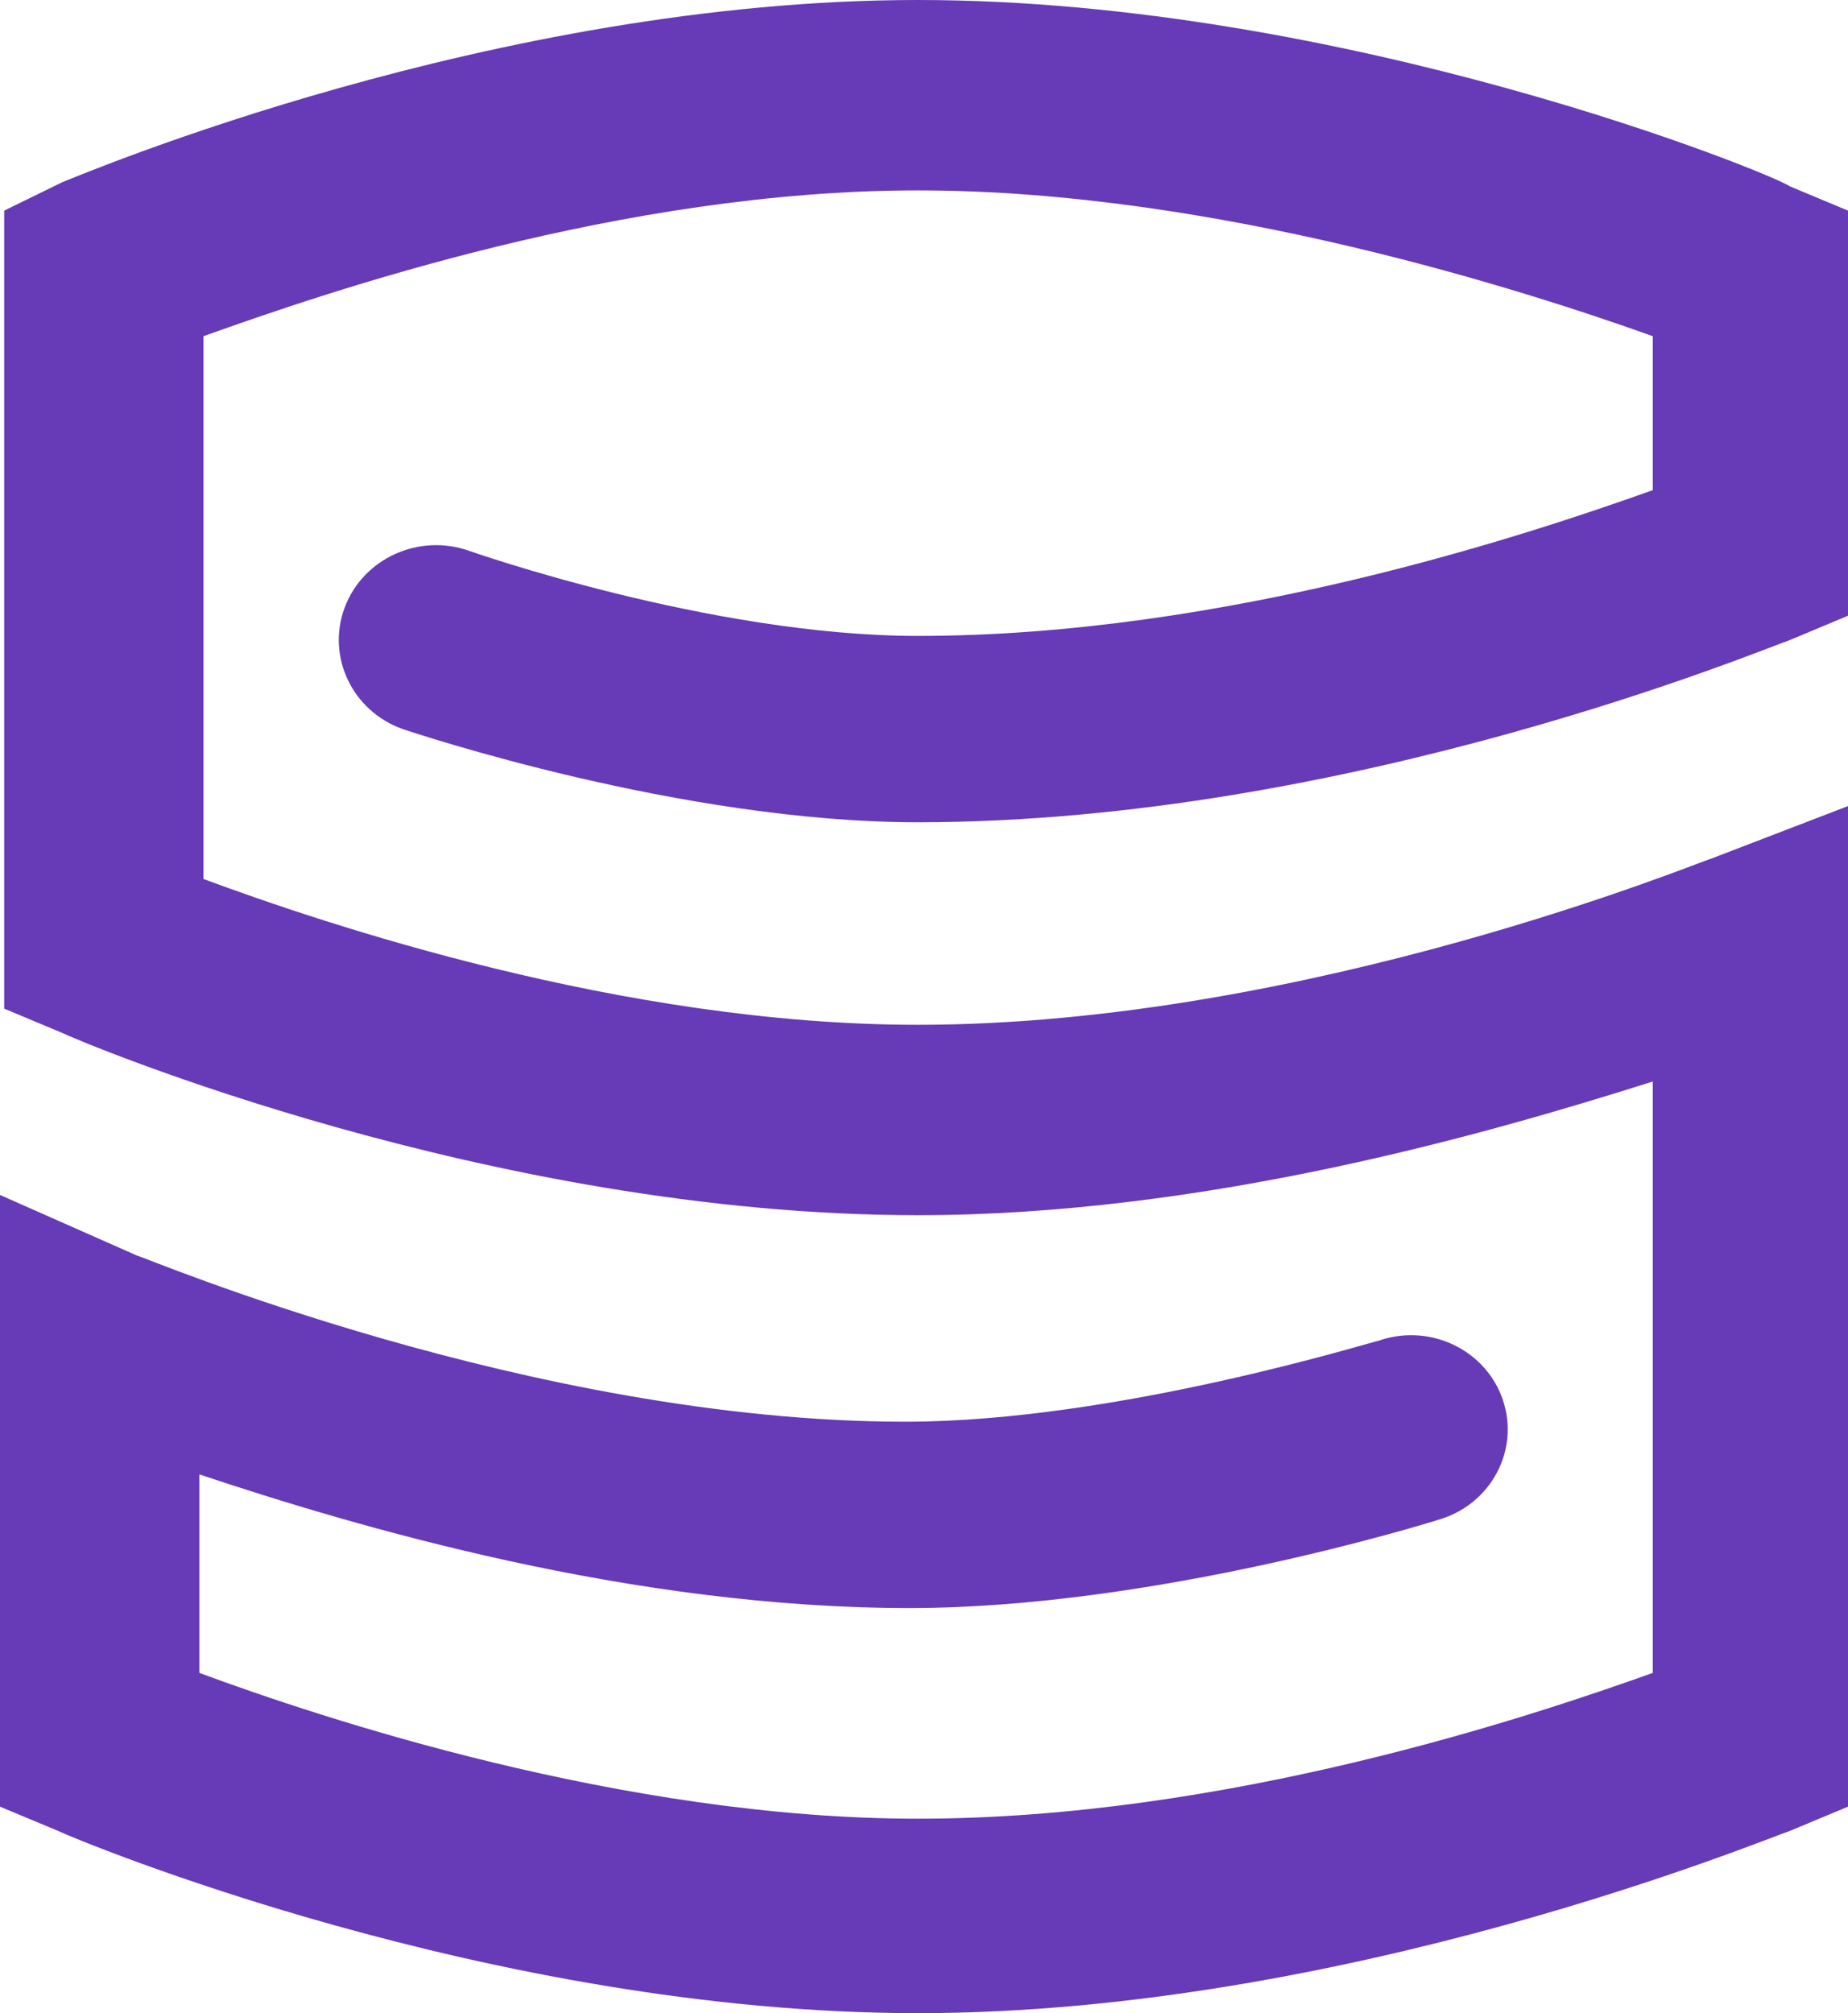 <?xml version="1.0" encoding="UTF-8"?> <svg xmlns="http://www.w3.org/2000/svg" width="56" height="61" viewBox="0 0 56 61"><path d="M27.811 0C14.976 0 2.518 5.275 1.887 5.521l-1.76.861v24.18l1.76.737c.507.248 12.962 5.522 25.924 5.522 8.684 0 17.238-2.455 22.274-4.051V50.69c-3.776 1.35-12.962 4.418-22.274 4.418-8.934 0-18.122-3.068-21.77-4.418v-6.015c4.78 1.596 13.087 4.05 21.52 4.05 7.424 0 15.73-2.577 16.107-2.7 1.537-.487 2.376-2.099 1.877-3.596-.501-1.498-2.151-2.318-3.688-1.831l-.076.027c-.126 0-7.927 2.454-14.347 2.454-11.323 0-23.152-5.033-23.28-5.033L0 36.208v18.535l1.763.736C2.27 55.725 14.849 61 27.81 61c12.962 0 25.673-5.275 26.426-5.521L56 54.743V24.425l-4.152 1.595c-.127 0-12.207 5.032-24.037 5.032-8.934 0-17.998-3.068-21.645-4.418V10.187c3.775-1.35 12.71-4.418 21.645-4.418 9.061 0 18.498 3.069 22.274 4.418v4.664c-3.776 1.35-12.962 4.418-22.274 4.418-6.292 0-13.59-2.577-13.59-2.577-1.529-.541-3.22.228-3.777 1.72-.555 1.49.234 3.138 1.763 3.681.377.123 8.43 2.822 15.604 2.822 13.087 0 25.673-5.273 26.426-5.52L56 18.657V6.382l-1.763-.736C53.735 5.275 40.773 0 27.811 0z" fill="#673AB7" fill-rule="evenodd"></path></svg> 